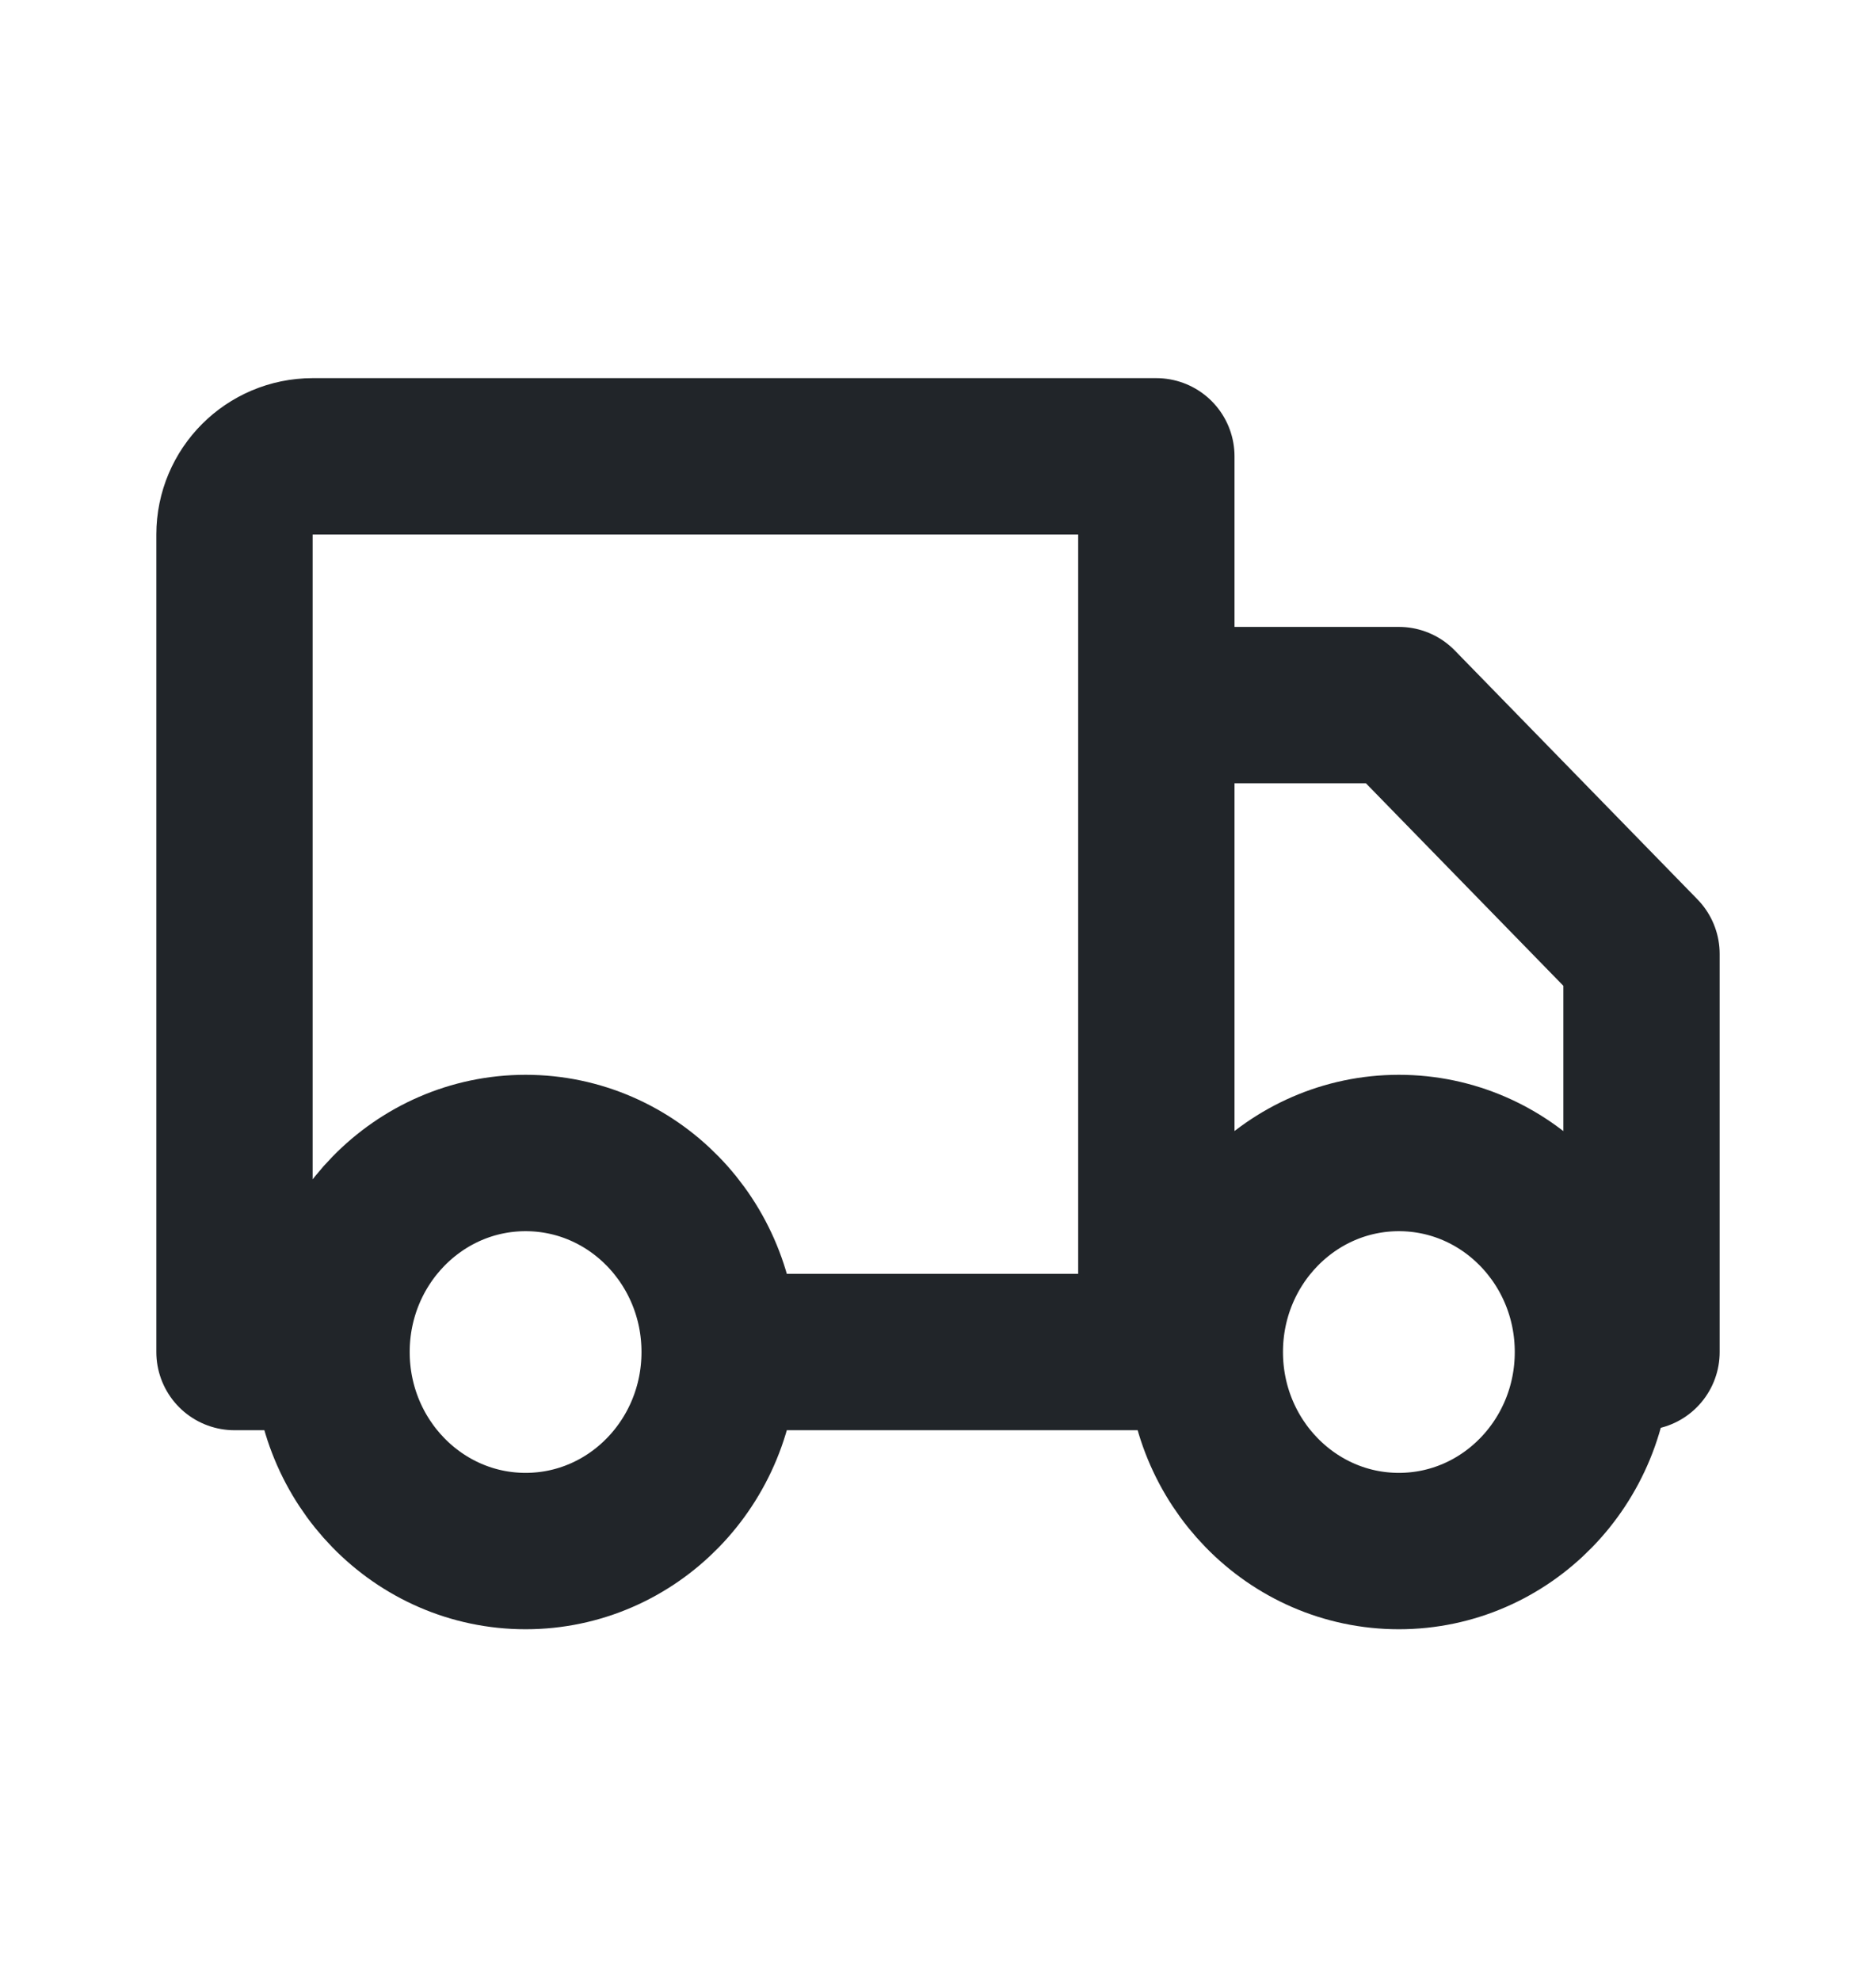 <svg
  width="18"
  height="19"
  viewBox="0 0 18 19"
  fill="none"
  xmlns="http://www.w3.org/2000/svg"
  class=" w-[18px] h-[18px] relative"
  preserveAspectRatio="none"
>
  <path
    d="M6.905 12.968C6.905 14.022 6.072 14.877 5.043 14.877C4.015 14.877 3.181 14.022 3.181 12.968M6.905 12.968C6.905 11.914 6.072 11.059 5.043 11.059C4.015 11.059 3.181 11.914 3.181 12.968M6.905 12.968H11.095M3.181 12.968H2.25V5.127C2.25 4.713 2.586 4.377 3 4.377H11.095V12.968M15.284 12.968C15.284 14.022 14.451 14.877 13.422 14.877C12.394 14.877 11.56 14.022 11.56 12.968M15.284 12.968C15.284 11.914 14.451 11.059 13.422 11.059C12.394 11.059 11.56 11.914 11.56 12.968M15.284 12.968H15.75V9.15L13.422 6.763H11.095V12.968M11.56 12.968H11.095"
    stroke="#212529"
    stroke-width="1.5"
    stroke-linecap="round"
    stroke-linejoin="round"
  ></path>
</svg>
